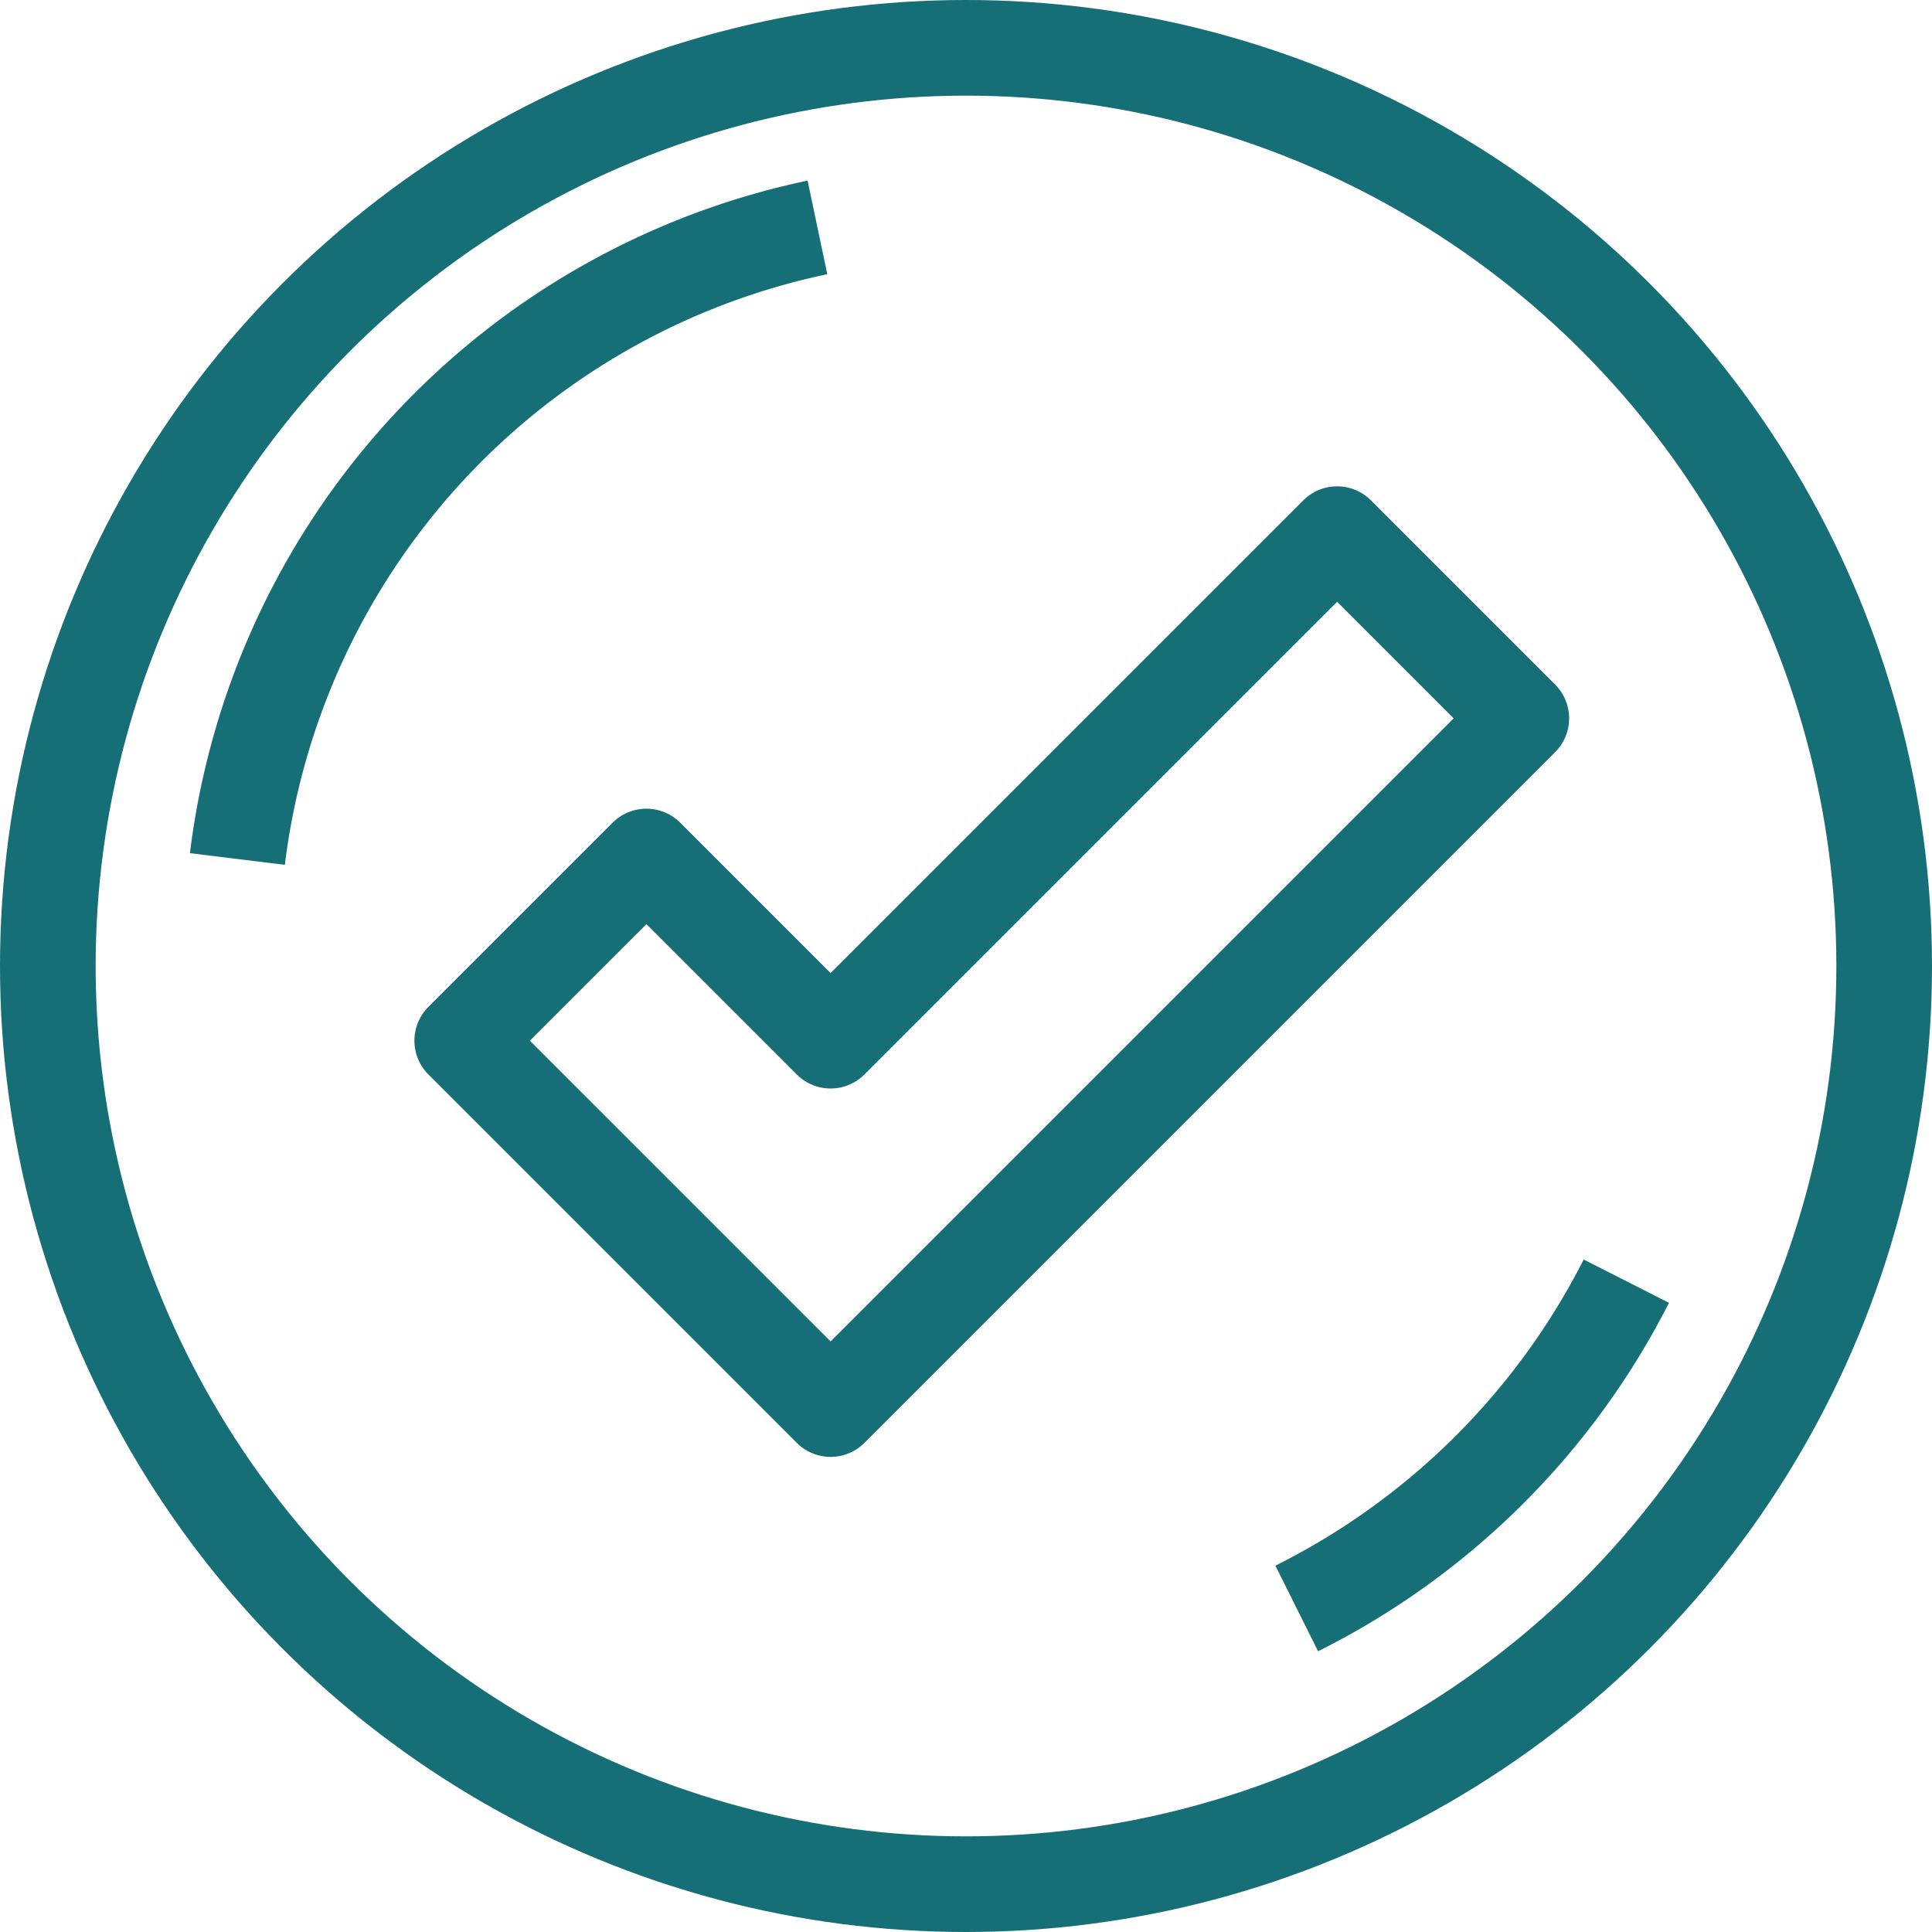 <svg xmlns="http://www.w3.org/2000/svg" width="50.5" height="50.5" viewBox="0 0 50.5 50.5">
  <g id="details_icon_02" transform="translate(1.25 0.877)">
    <circle id="Ellipse_91" data-name="Ellipse 91" cx="24" cy="24" r="24" transform="translate(0 0.373)" fill="rgba(0,0,0,0)" stroke="#166e77" stroke-linejoin="round" stroke-width="2.5"/>
    <path id="Path_28876" data-name="Path 28876" d="M632.117,325.847a19.273,19.273,0,0,1,15.162-16.509" transform="translate(-627.162 -304.271)" fill="rgba(0,0,0,0)" stroke="#166e77" stroke-linejoin="round" stroke-width="2.5"/>
    <path id="Path_28877" data-name="Path 28877" d="M663.738,332.223a19.351,19.351,0,0,1-8.615,8.555" transform="translate(-622.478 -299.612)" fill="rgba(0,0,0,0)" stroke="#166e77" stroke-linejoin="round" stroke-width="2.5"/>
    <path id="Path_28878" data-name="Path 28878" d="M659.868,316l-13.24,13.24-4.814-4.814L637,329.24l9.629,9.629,18.054-18.054Z" transform="translate(-626.168 -302.915)" fill="rgba(0,0,0,0)" stroke="#166e77" stroke-linejoin="round" stroke-width="2.5"/>
  </g>
</svg>
